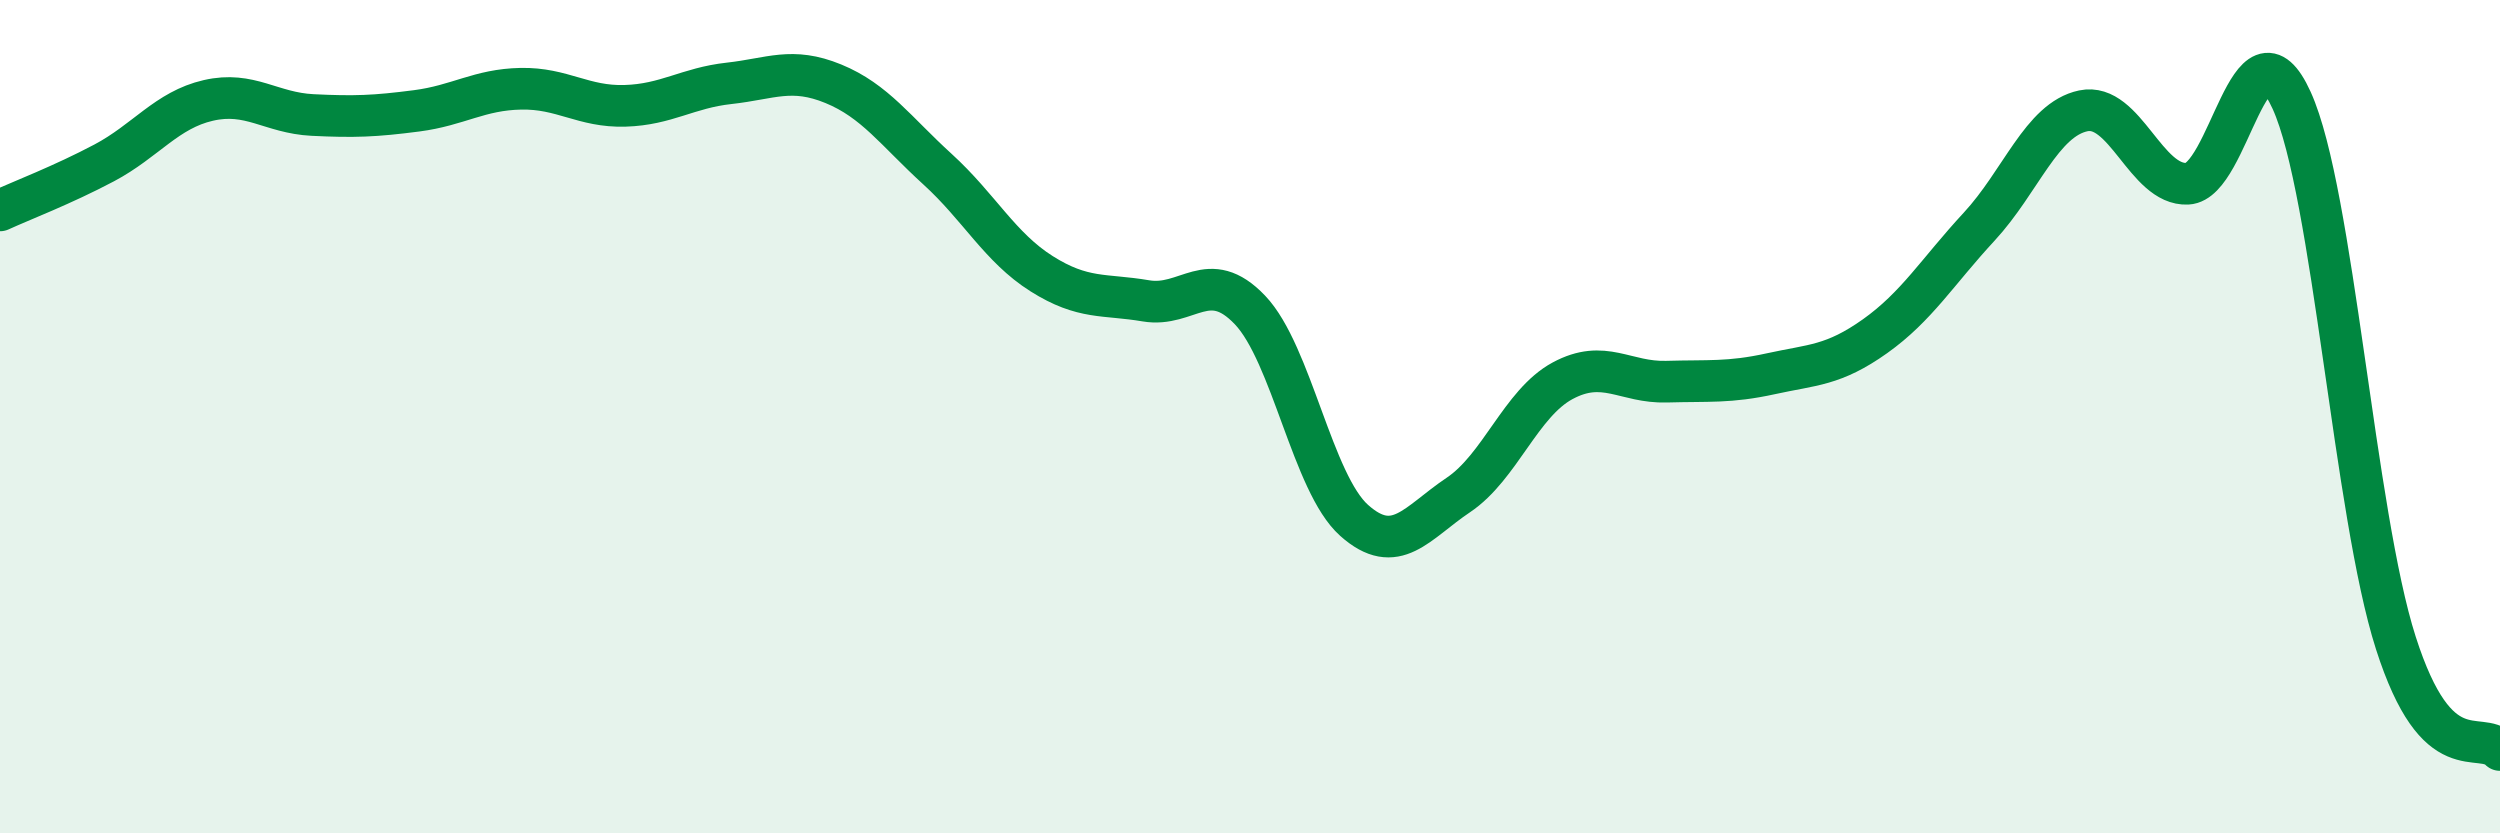 
    <svg width="60" height="20" viewBox="0 0 60 20" xmlns="http://www.w3.org/2000/svg">
      <path
        d="M 0,5.05 C 0.5,4.82 1.5,4.44 2.5,3.91 C 3.5,3.38 4,2.64 5,2.41 C 6,2.18 6.5,2.71 7.5,2.76 C 8.5,2.81 9,2.79 10,2.66 C 11,2.53 11.5,2.15 12.5,2.13 C 13.5,2.11 14,2.57 15,2.54 C 16,2.51 16.5,2.11 17.5,2 C 18.5,1.89 19,1.6 20,2.01 C 21,2.42 21.5,3.15 22.5,4.06 C 23.5,4.97 24,5.94 25,6.57 C 26,7.2 26.5,7.05 27.5,7.22 C 28.5,7.39 29,6.39 30,7.44 C 31,8.49 31.5,11.6 32.5,12.49 C 33.5,13.38 34,12.55 35,11.88 C 36,11.21 36.5,9.68 37.5,9.14 C 38.5,8.6 39,9.19 40,9.16 C 41,9.13 41.5,9.19 42.5,8.97 C 43.5,8.75 44,8.78 45,8.07 C 46,7.36 46.5,6.52 47.5,5.44 C 48.5,4.36 49,2.87 50,2.66 C 51,2.45 51.5,4.46 52.5,4.41 C 53.5,4.36 54,0.21 55,2.41 C 56,4.61 56.5,12.31 57.5,15.43 C 58.5,18.55 59.5,17.49 60,18L60 20L0 20Z"
        fill="#008740"
        opacity="0.1"
        stroke-linecap="round"
        stroke-linejoin="round"
      />
      <path
        d="M 0,5.05 C 0.5,4.82 1.5,4.44 2.5,3.91 C 3.5,3.38 4,2.64 5,2.41 C 6,2.18 6.5,2.71 7.5,2.76 C 8.5,2.81 9,2.79 10,2.66 C 11,2.53 11.5,2.15 12.5,2.13 C 13.5,2.11 14,2.57 15,2.54 C 16,2.51 16.5,2.11 17.5,2 C 18.5,1.89 19,1.6 20,2.01 C 21,2.42 21.5,3.15 22.5,4.06 C 23.5,4.97 24,5.94 25,6.57 C 26,7.2 26.5,7.05 27.5,7.22 C 28.5,7.39 29,6.39 30,7.44 C 31,8.49 31.5,11.6 32.5,12.49 C 33.5,13.38 34,12.55 35,11.88 C 36,11.21 36.5,9.68 37.5,9.14 C 38.5,8.6 39,9.19 40,9.16 C 41,9.13 41.5,9.19 42.5,8.97 C 43.5,8.75 44,8.78 45,8.07 C 46,7.36 46.5,6.52 47.5,5.44 C 48.5,4.36 49,2.87 50,2.66 C 51,2.45 51.5,4.46 52.5,4.41 C 53.5,4.36 54,0.21 55,2.41 C 56,4.61 56.5,12.31 57.5,15.43 C 58.5,18.55 59.5,17.49 60,18"
        stroke="#008740"
        stroke-width="1"
        fill="none"
        stroke-linecap="round"
        stroke-linejoin="round"
      />
    </svg>
  